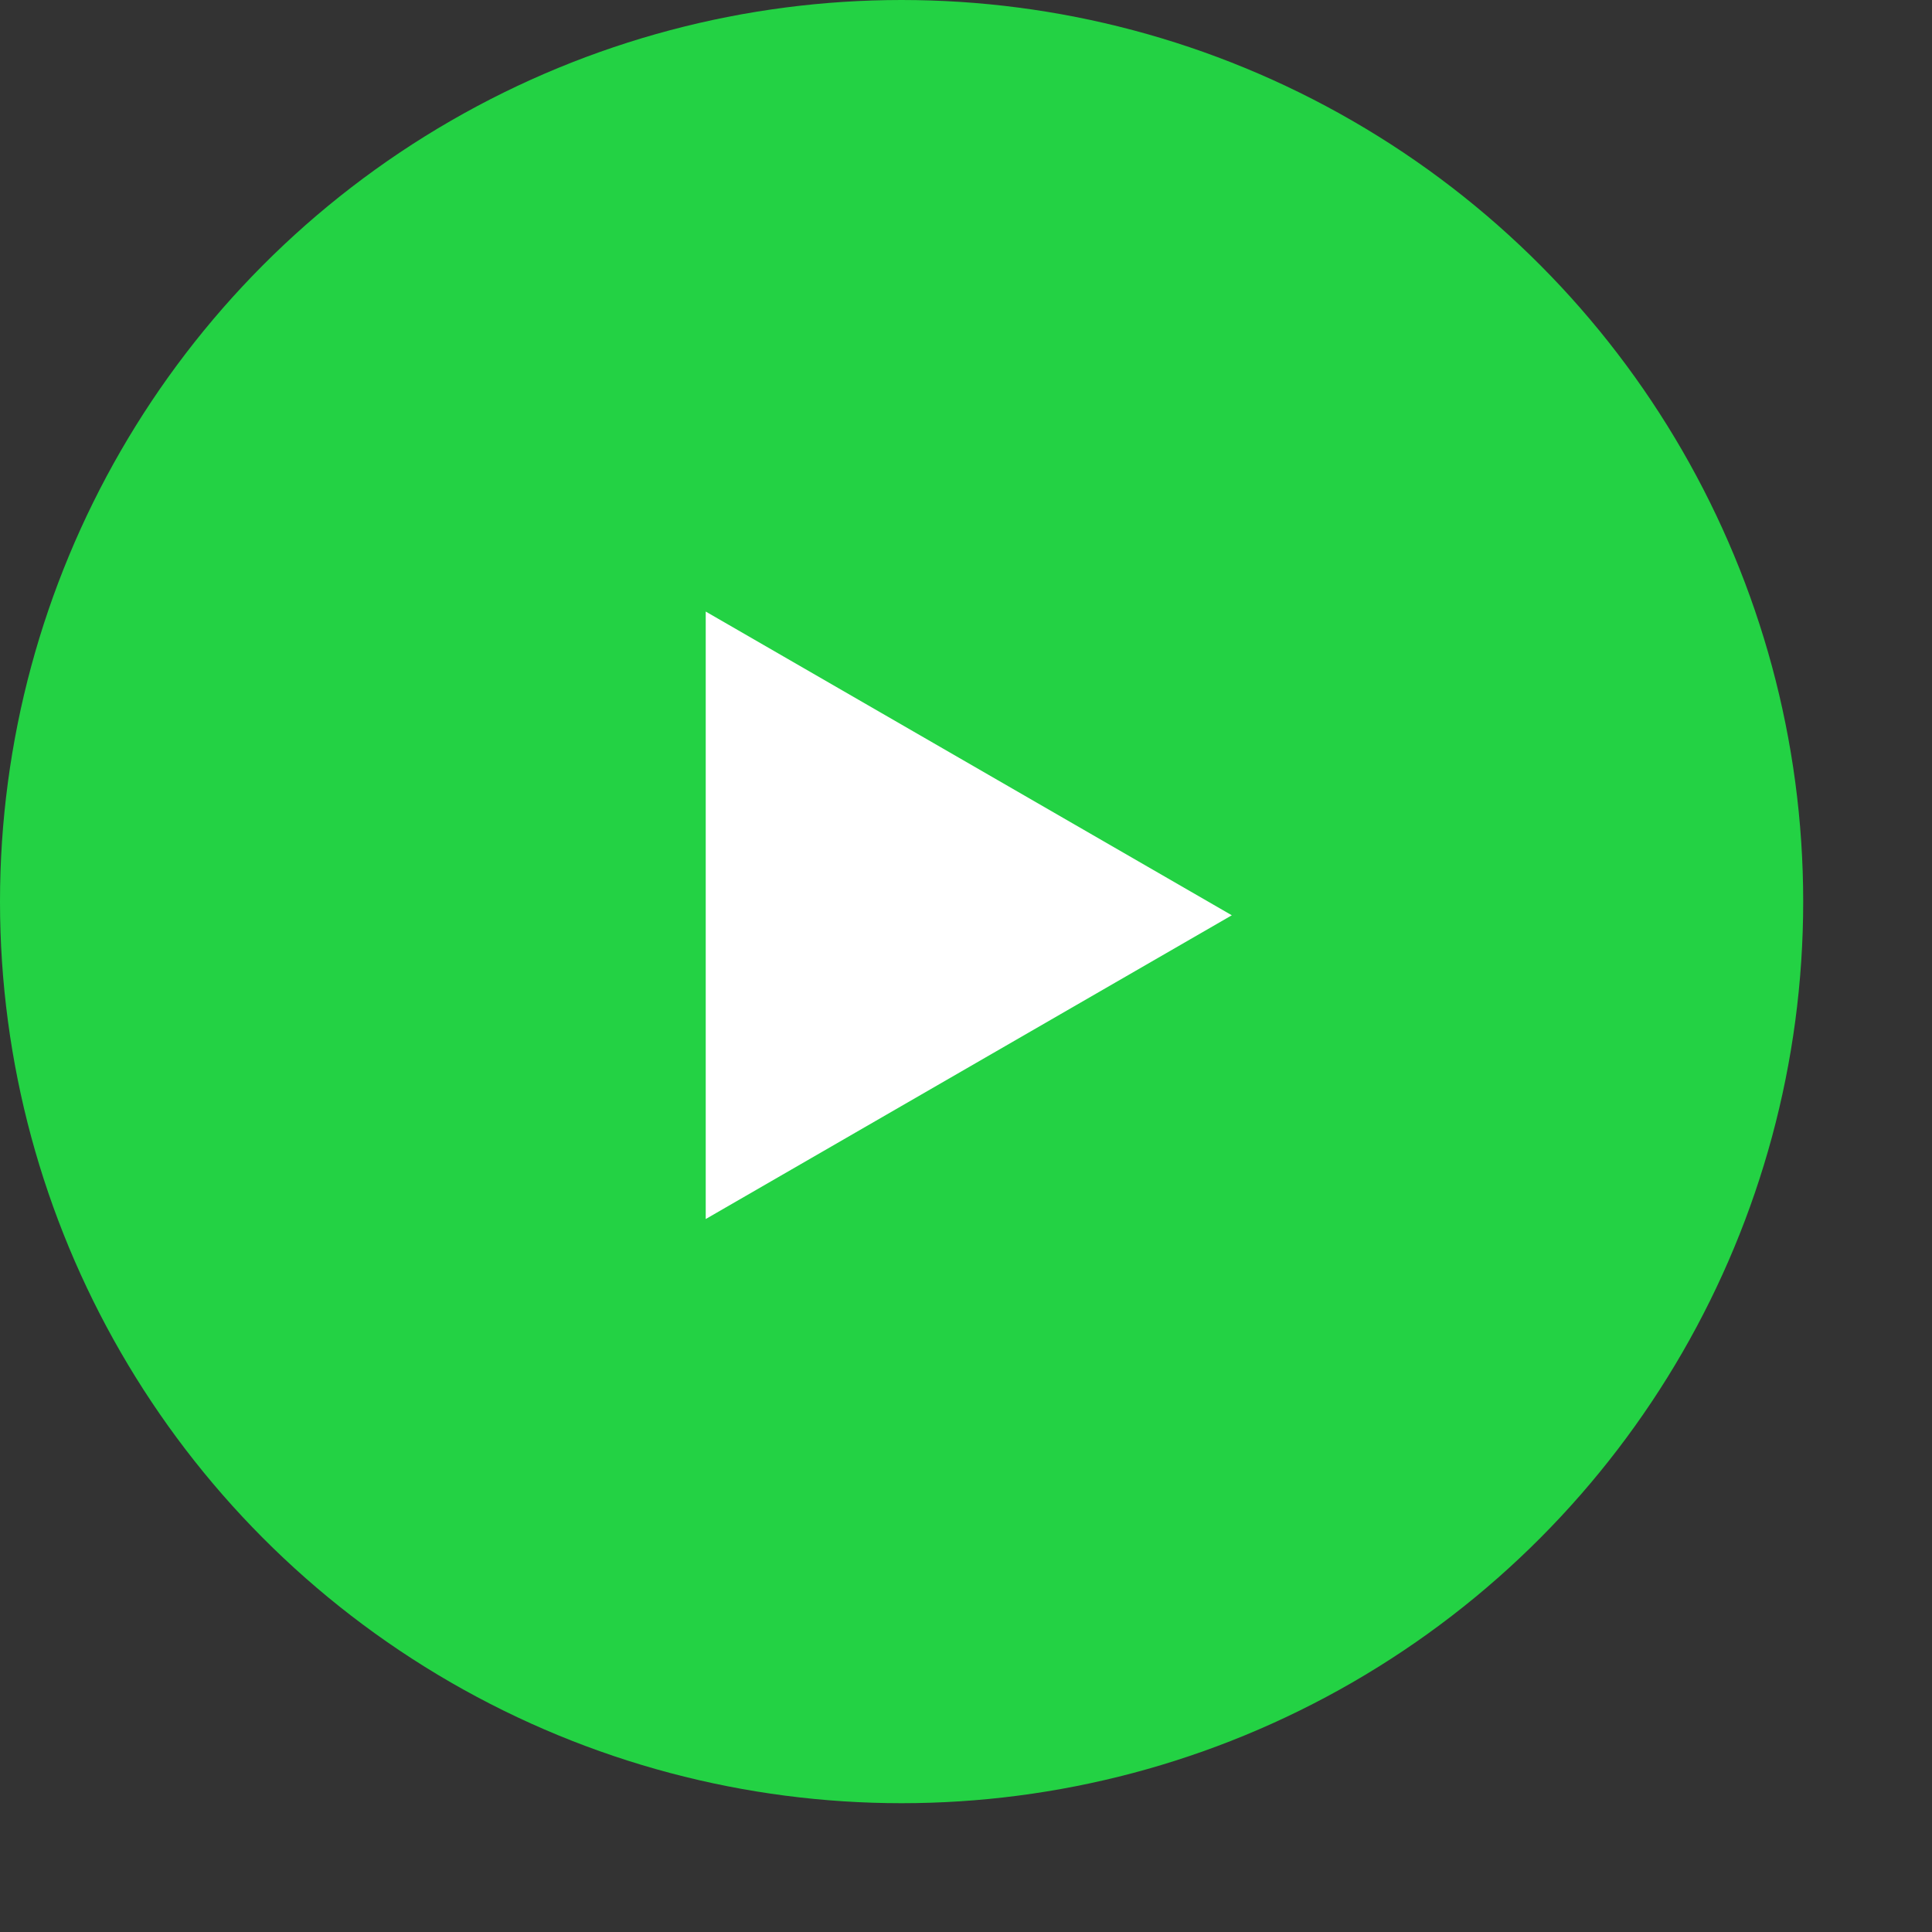 <svg xmlns="http://www.w3.org/2000/svg" viewBox="0 0 120 120" preserveAspectRatio="xMidYMin slice" fill="none">
    <rect x="0" y="0" width="120" height="120" fill="#333333" stroke="none"/>
    <circle cx="56" cy="56" r="56" fill="#23D244"/>
    <path d="M76.51 56.85L43.834 75.716L43.834 37.985L76.51 56.85Z" fill="white"/>
</svg>